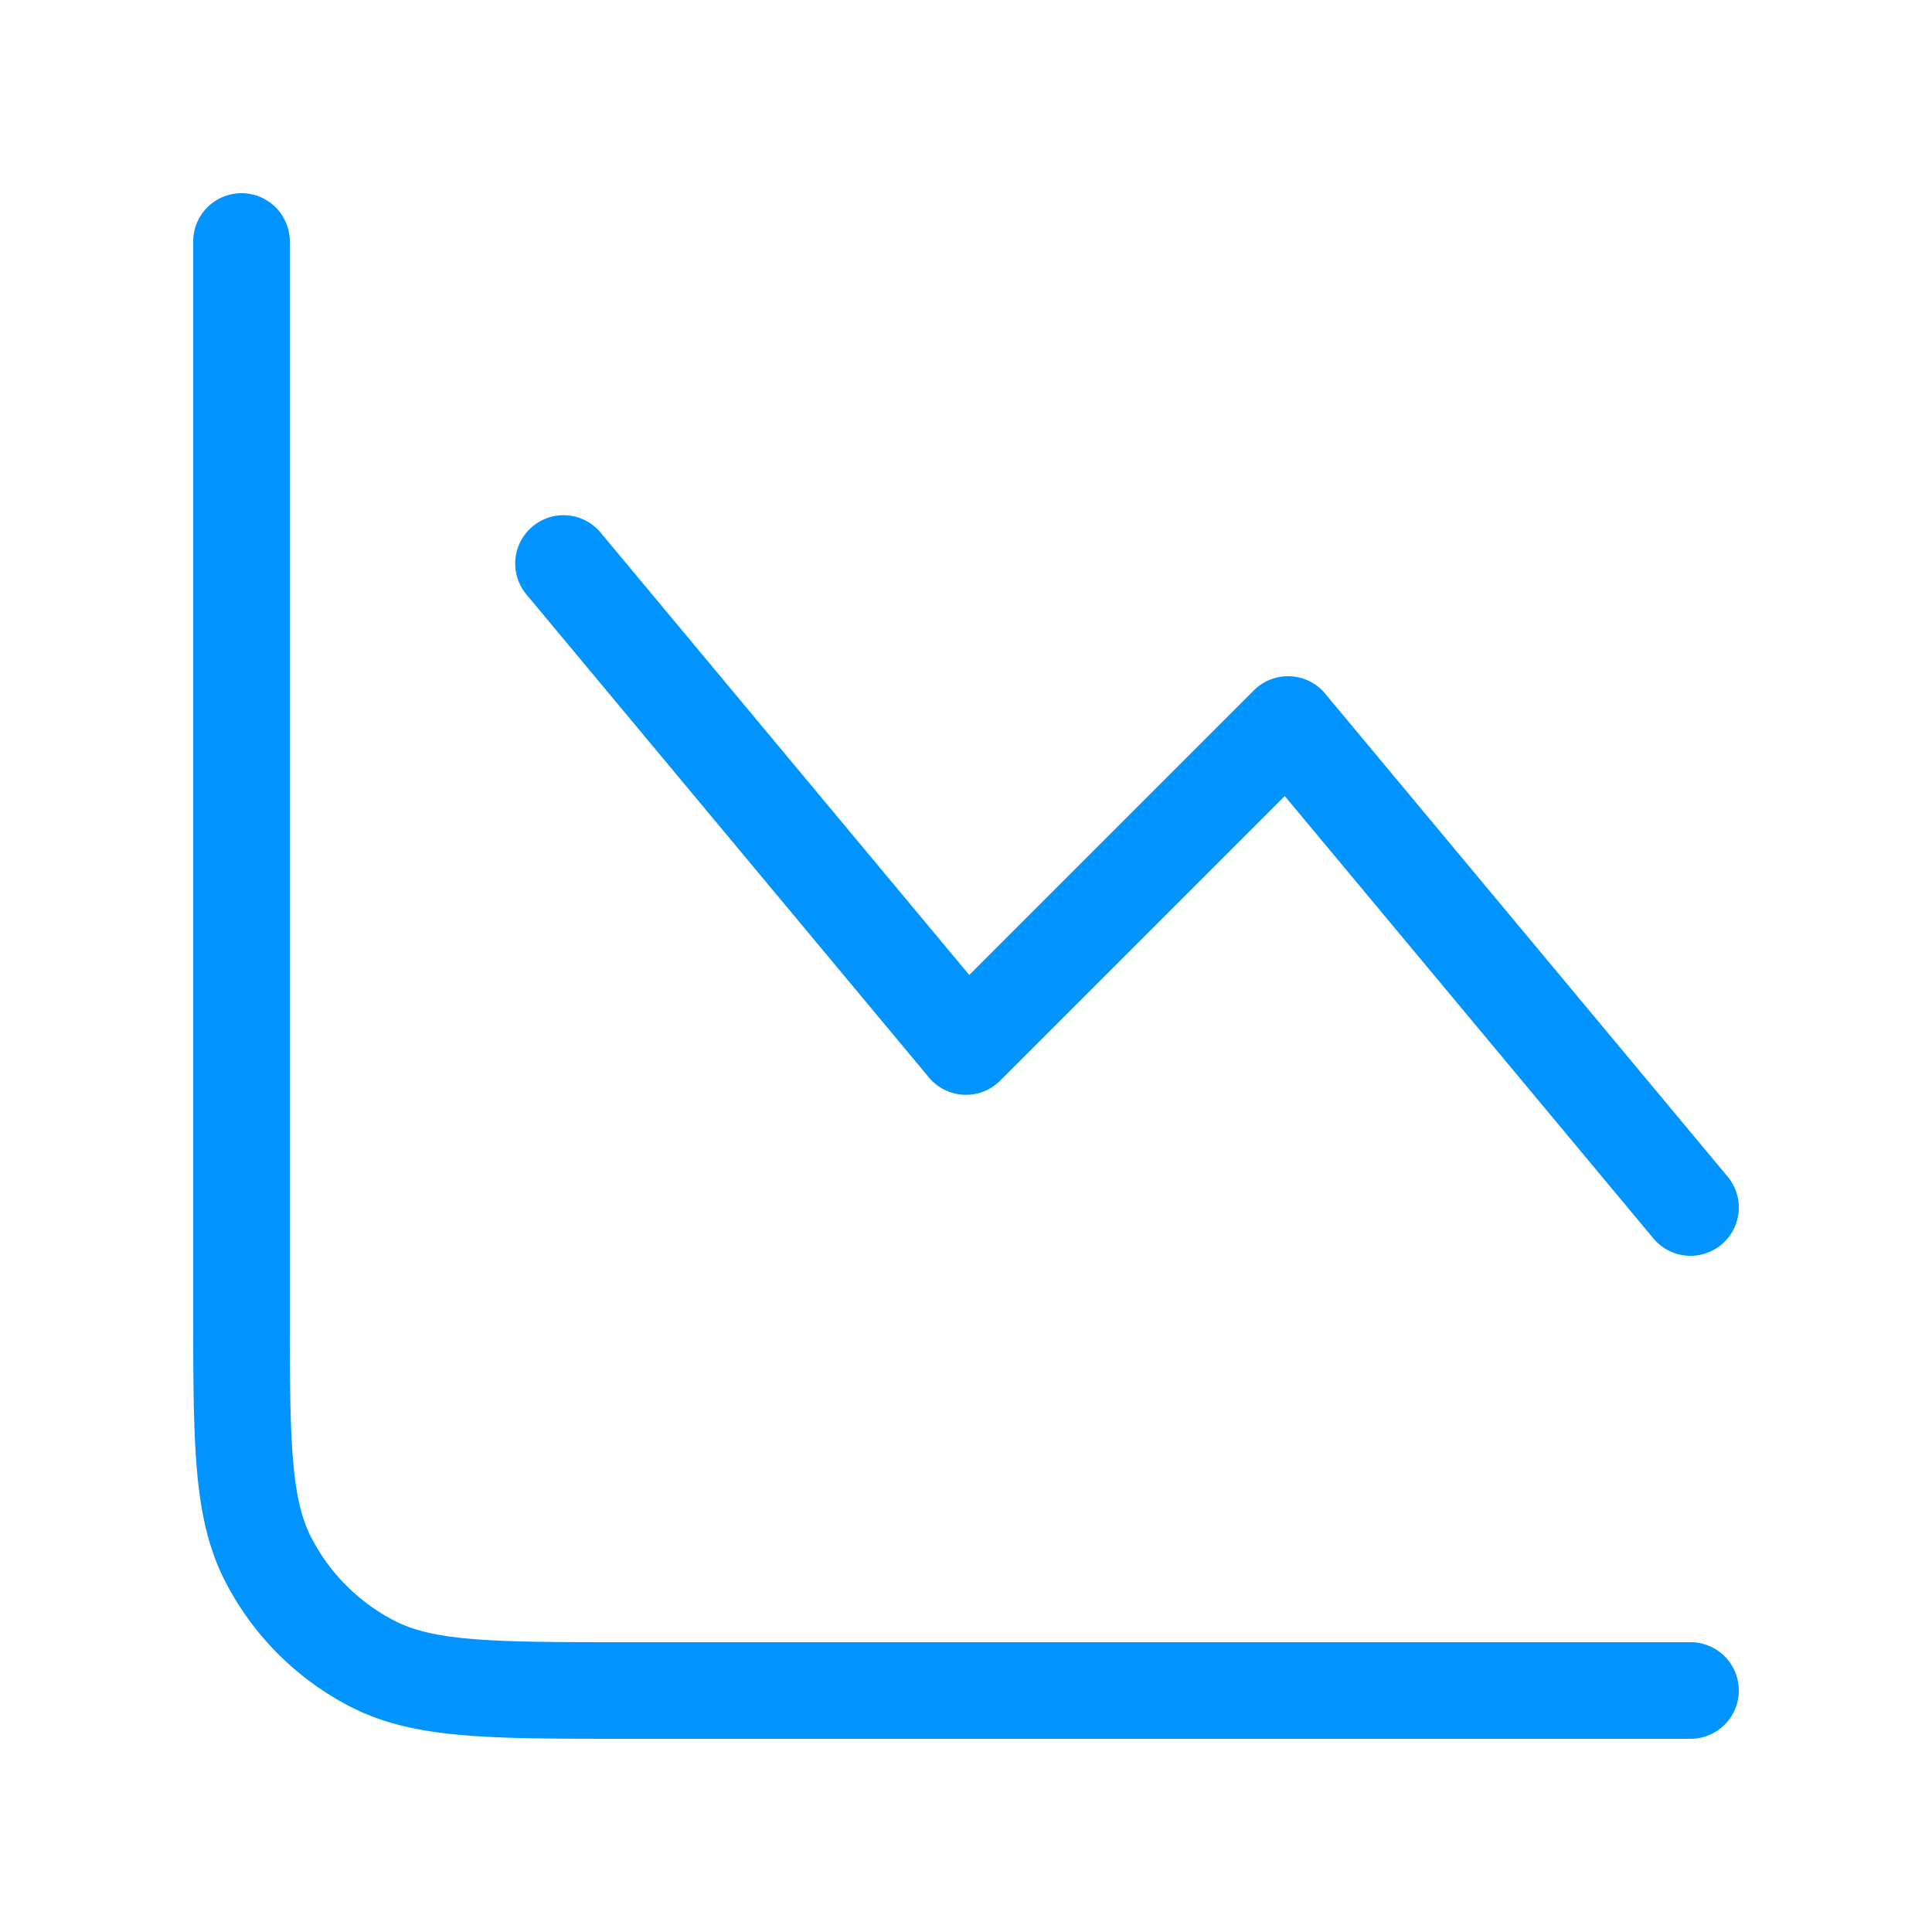 <svg xmlns="http://www.w3.org/2000/svg" width="40" height="40" fill="none" viewBox="0 0 40 40"><path stroke="#0194FF" stroke-linecap="round" stroke-linejoin="round" stroke-width="2" d="M35 35H13c-2.8 0-4.2 0-5.27-.545a5 5 0 0 1-2.185-2.185C5 31.2 5 29.8 5 27V5m6.667 6.667 8.333 10L26.667 15 35 25"></path></svg>